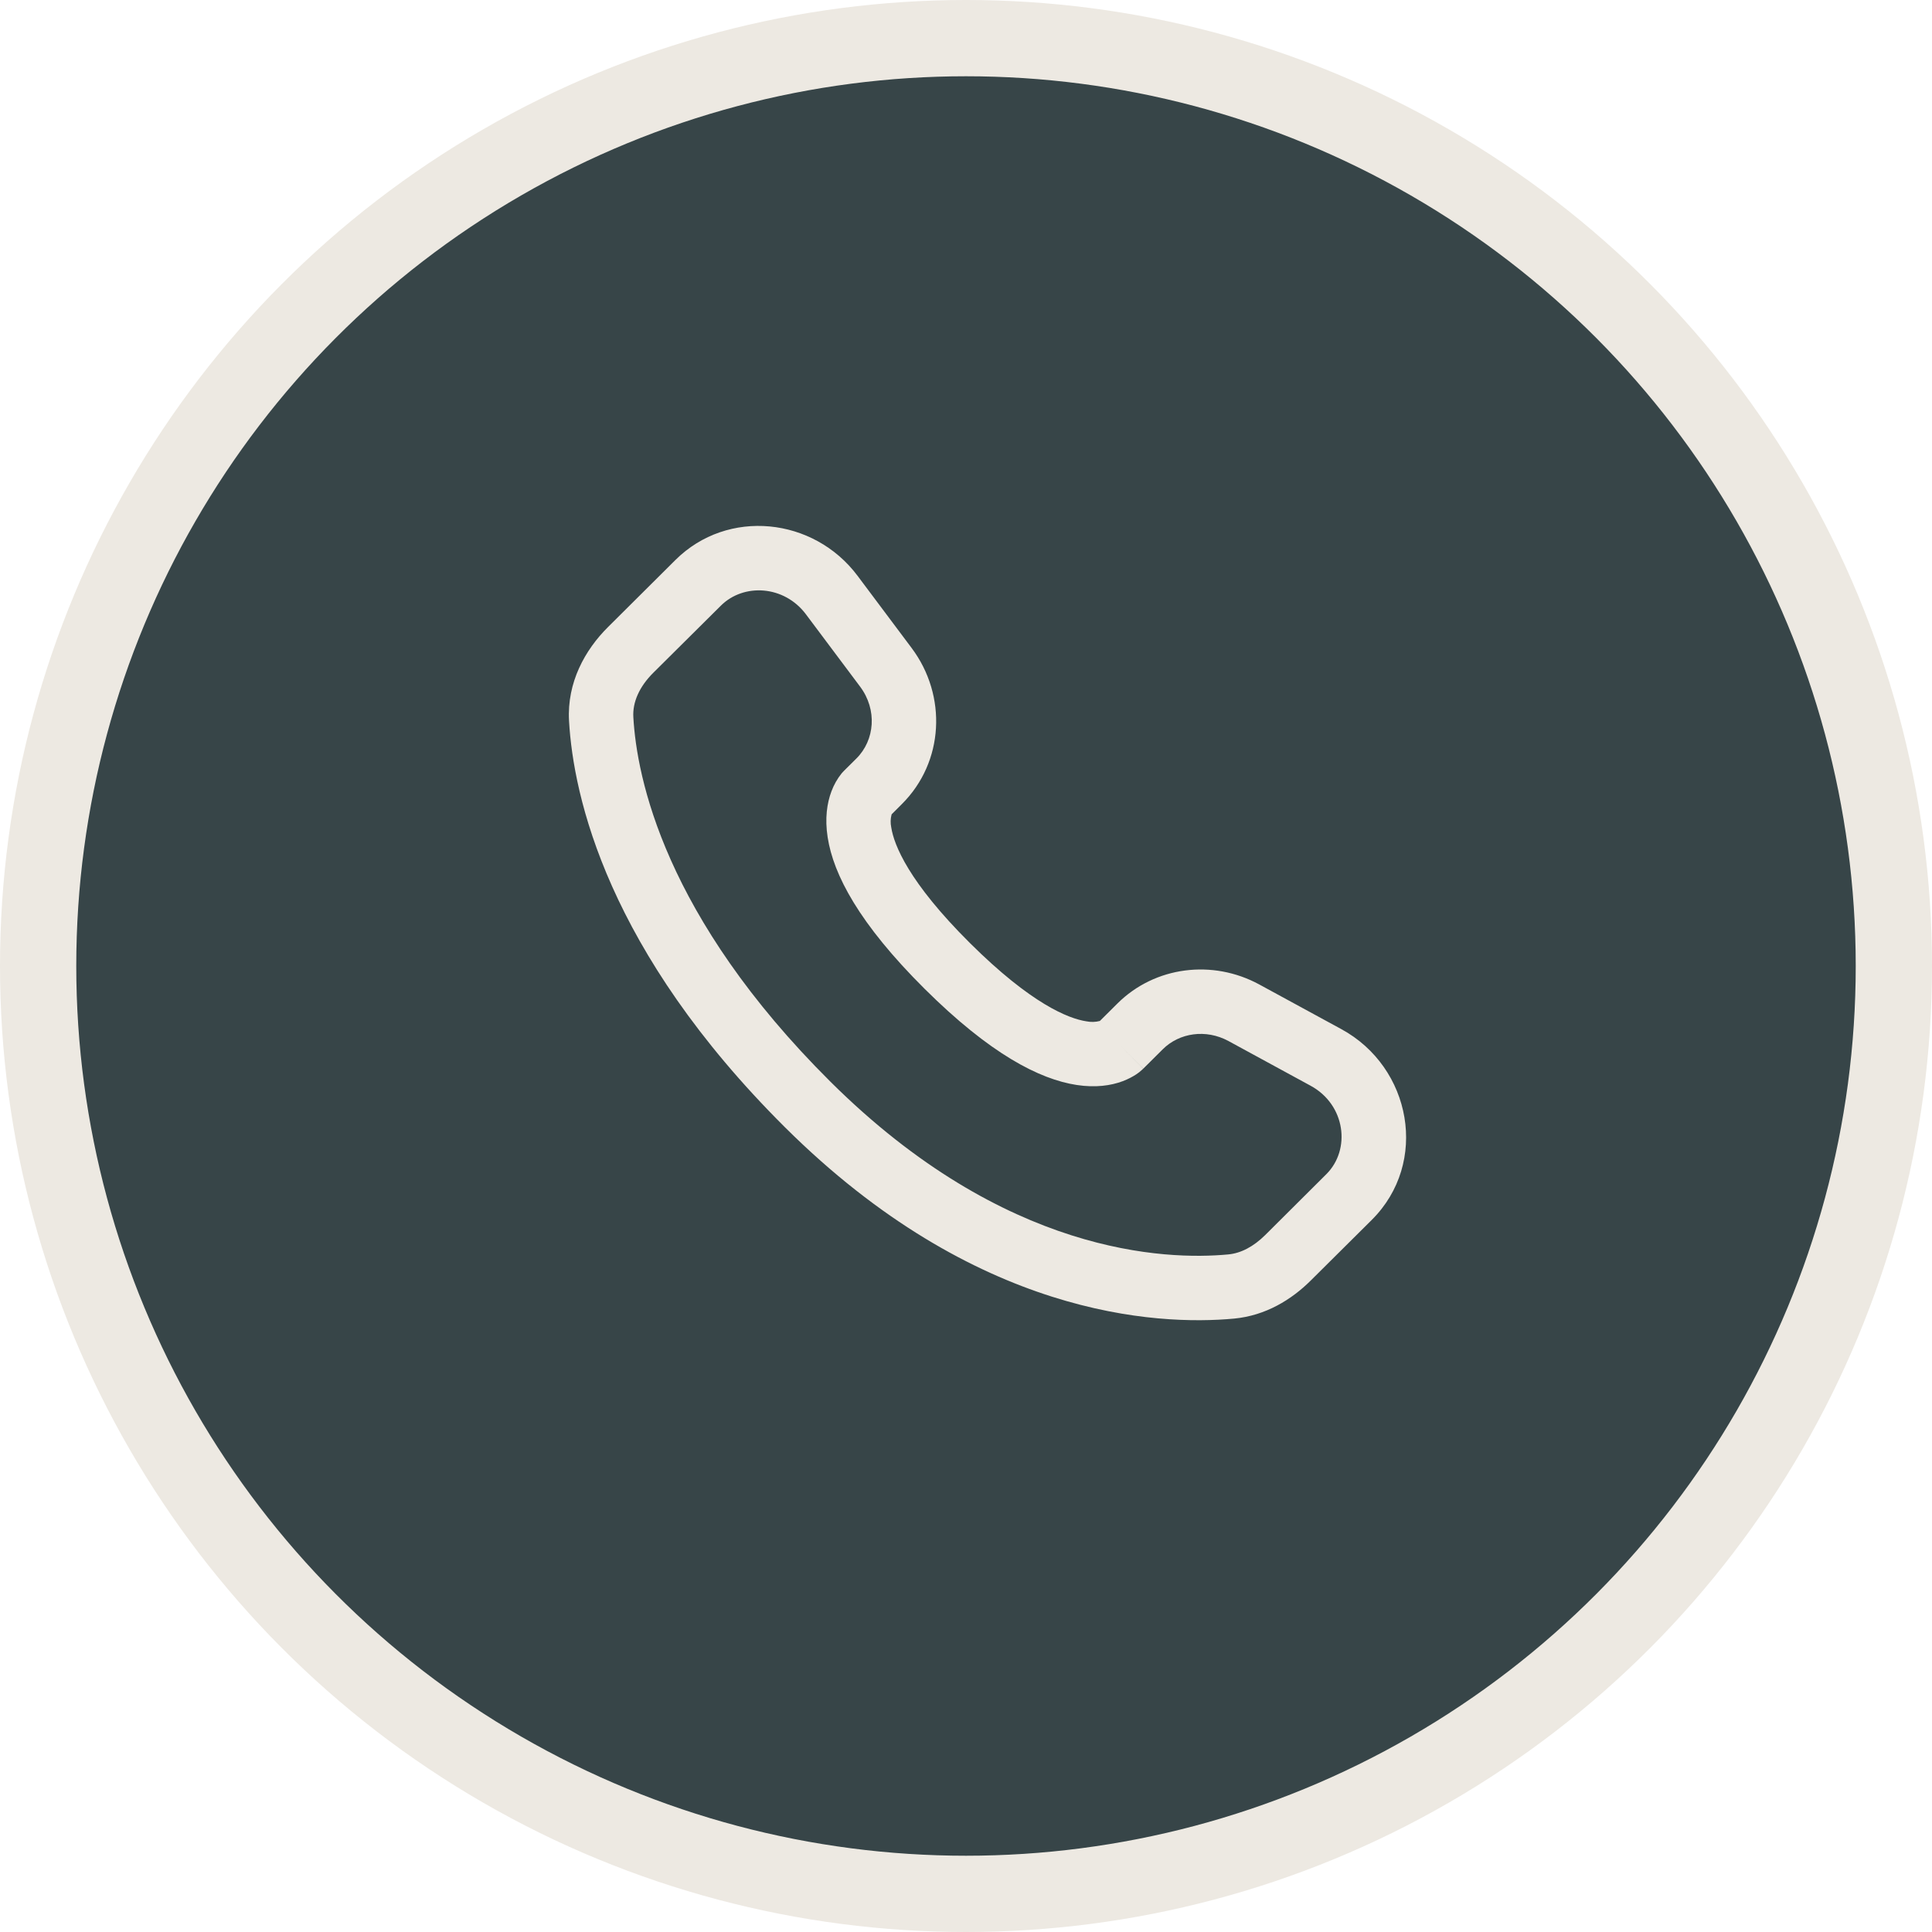 <?xml version="1.0" encoding="UTF-8"?> <svg xmlns="http://www.w3.org/2000/svg" width="38" height="38" viewBox="0 0 38 38" fill="none"><circle cx="19" cy="19" r="18.25" fill="#374548" stroke="#EDE9E2" stroke-width="1.5"></circle><path fill-rule="evenodd" clip-rule="evenodd" d="M13.285 11.014C14.313 9.992 16.005 10.174 16.866 11.324L17.931 12.746C18.632 13.682 18.57 14.989 17.738 15.816L17.537 16.017C17.514 16.101 17.512 16.19 17.53 16.275C17.584 16.62 17.871 17.349 19.077 18.548C20.283 19.747 21.018 20.035 21.367 20.088C21.456 20.106 21.547 20.104 21.633 20.081L21.978 19.738C22.718 19.003 23.853 18.866 24.768 19.363L26.381 20.241C27.763 20.991 28.112 22.869 26.98 23.995L25.78 25.187C25.402 25.563 24.894 25.876 24.274 25.935C22.746 26.077 19.184 25.895 15.441 22.174C11.948 18.699 11.277 15.67 11.192 14.177C11.15 13.422 11.506 12.783 11.96 12.332L13.285 11.014ZM15.852 12.083C15.424 11.511 14.627 11.466 14.178 11.913L12.852 13.23C12.573 13.507 12.44 13.813 12.457 14.105C12.524 15.291 13.065 18.025 16.334 21.276C19.765 24.686 22.932 24.788 24.157 24.673C24.407 24.65 24.655 24.52 24.887 24.29L26.086 23.096C26.574 22.612 26.467 21.728 25.776 21.354L24.163 20.476C23.718 20.235 23.196 20.314 22.871 20.637L22.487 21.019L22.04 20.57C22.487 21.019 22.486 21.02 22.485 21.02L22.485 21.022L22.482 21.024L22.476 21.029L22.463 21.041C22.428 21.074 22.39 21.104 22.349 21.131C22.281 21.175 22.192 21.225 22.079 21.267C21.851 21.352 21.549 21.397 21.176 21.34C20.444 21.228 19.473 20.729 18.184 19.447C16.895 18.165 16.392 17.201 16.279 16.469C16.221 16.096 16.267 15.794 16.353 15.566C16.401 15.437 16.468 15.318 16.554 15.211L16.581 15.181L16.593 15.169L16.598 15.164L16.601 15.161L16.602 15.159L16.845 14.918C17.207 14.557 17.258 13.96 16.917 13.505L15.852 12.083Z" fill="#EDE9E2"></path></svg> 